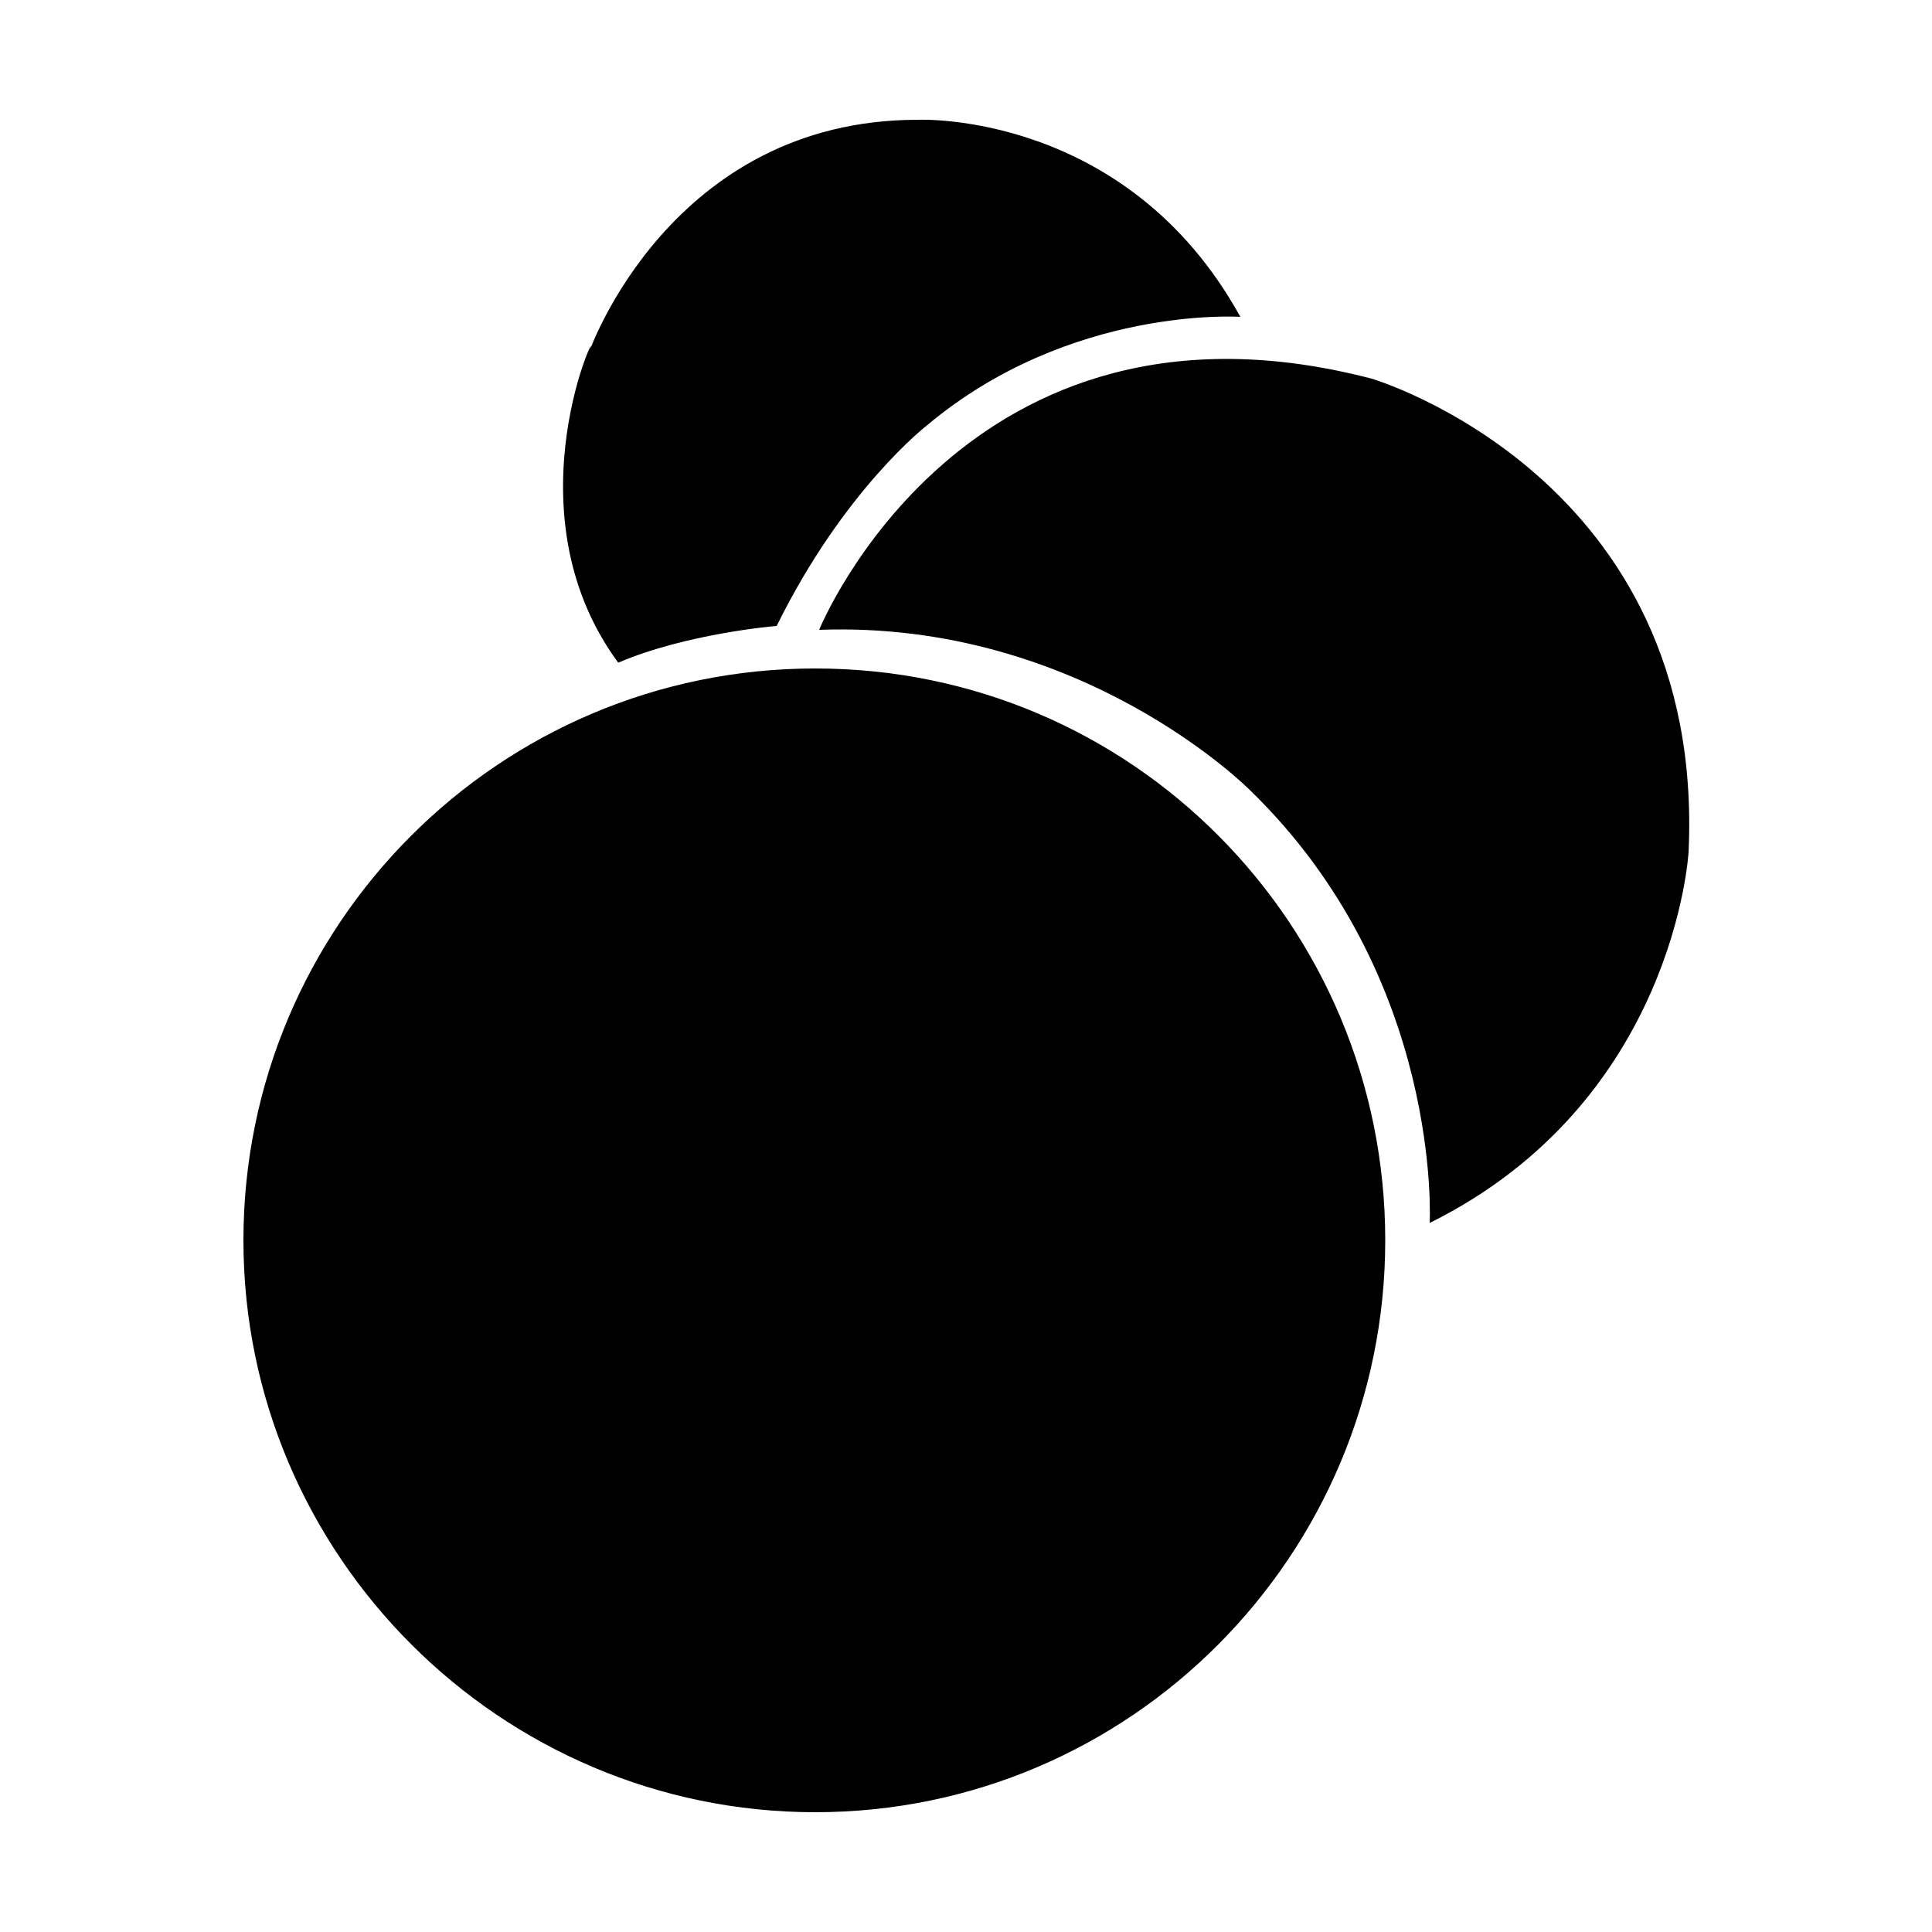<svg width="64" height="64" viewBox="0 0 1000 1000" xmlns="http://www.w3.org/2000/svg"><path d="M717 642c0 163-132 296-295 296S126 805 126 642s132-296 296-296 295 133 295 296zM424 326s75-185 286-130c0 0 173 51 164 245 0 0-7 129-134 192 0 0 7-127-93-224 0 0-87-88-223-83zm-104 17c-59-80-7-182-15-161 0 0 42-120 170-120 0 0 108-5 167 102 0 0-88-6-162 56 0 0-43 33-78 104-1 0-47 4-82 19z"/></svg>